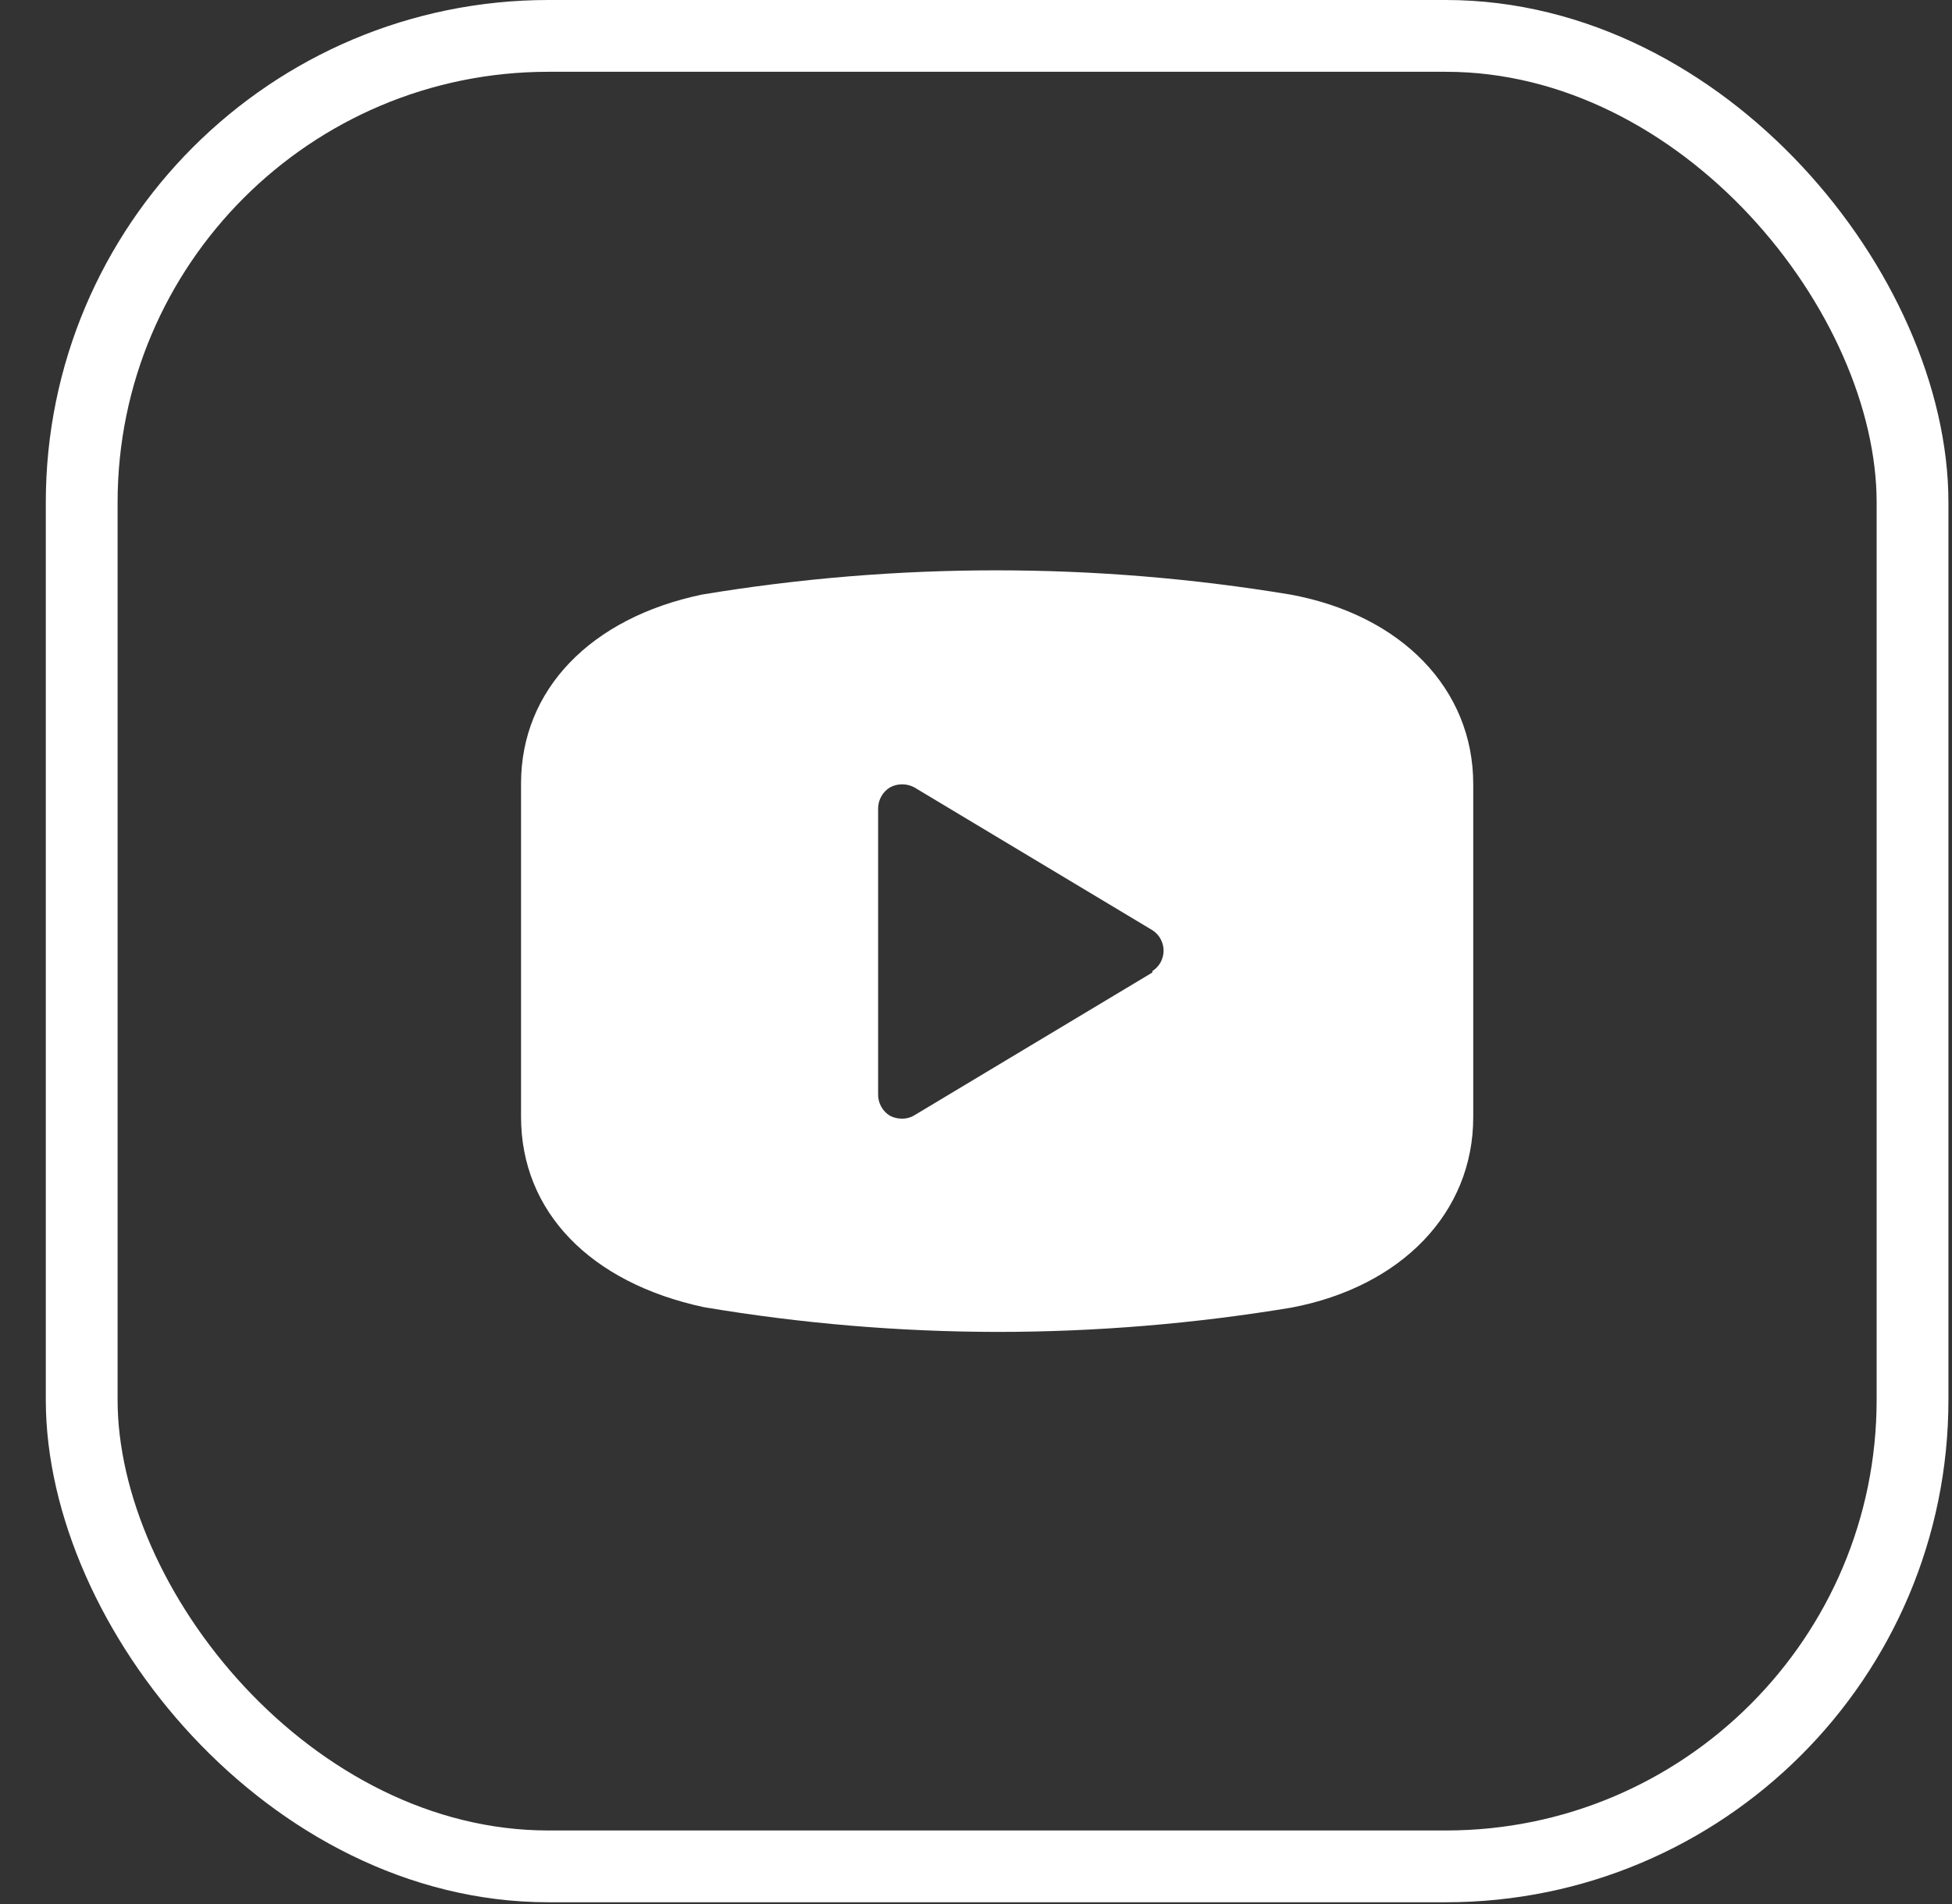 <svg width="41" height="40" viewBox="0 0 41 40" fill="none" xmlns="http://www.w3.org/2000/svg">
<rect x="0" y="0" width="41" height="40" fill="#333333" stroke="none"/>
<path d="M27.104 12.491C23.012 11.812 18.836 11.812 14.744 12.491C12.404 12.981 10.944 14.491 10.944 16.461V23.461C10.944 25.461 12.404 26.951 14.784 27.461C16.819 27.804 18.88 27.978 20.944 27.981C23.014 27.981 25.081 27.81 27.124 27.471C29.444 27.031 30.944 25.471 30.944 23.471V16.471C30.944 14.481 29.444 12.921 27.104 12.491ZM24.204 20.431L19.204 23.431C19.126 23.479 19.035 23.503 18.944 23.501C18.857 23.501 18.771 23.48 18.694 23.441C18.615 23.394 18.551 23.326 18.507 23.245C18.463 23.164 18.441 23.073 18.444 22.981V16.981C18.445 16.893 18.468 16.806 18.512 16.729C18.555 16.652 18.618 16.587 18.694 16.541C18.772 16.499 18.86 16.477 18.949 16.477C19.038 16.477 19.125 16.499 19.204 16.541L24.204 19.541C24.276 19.587 24.336 19.651 24.377 19.726C24.418 19.801 24.44 19.886 24.44 19.971C24.44 20.057 24.418 20.142 24.377 20.217C24.336 20.292 24.276 20.355 24.204 20.401V20.431Z" fill="white"/>
<rect x="1.716" y="0.754" width="38.455" height="38.455" rx="9.802" stroke="white" stroke-width="1.508"/>
</svg>
